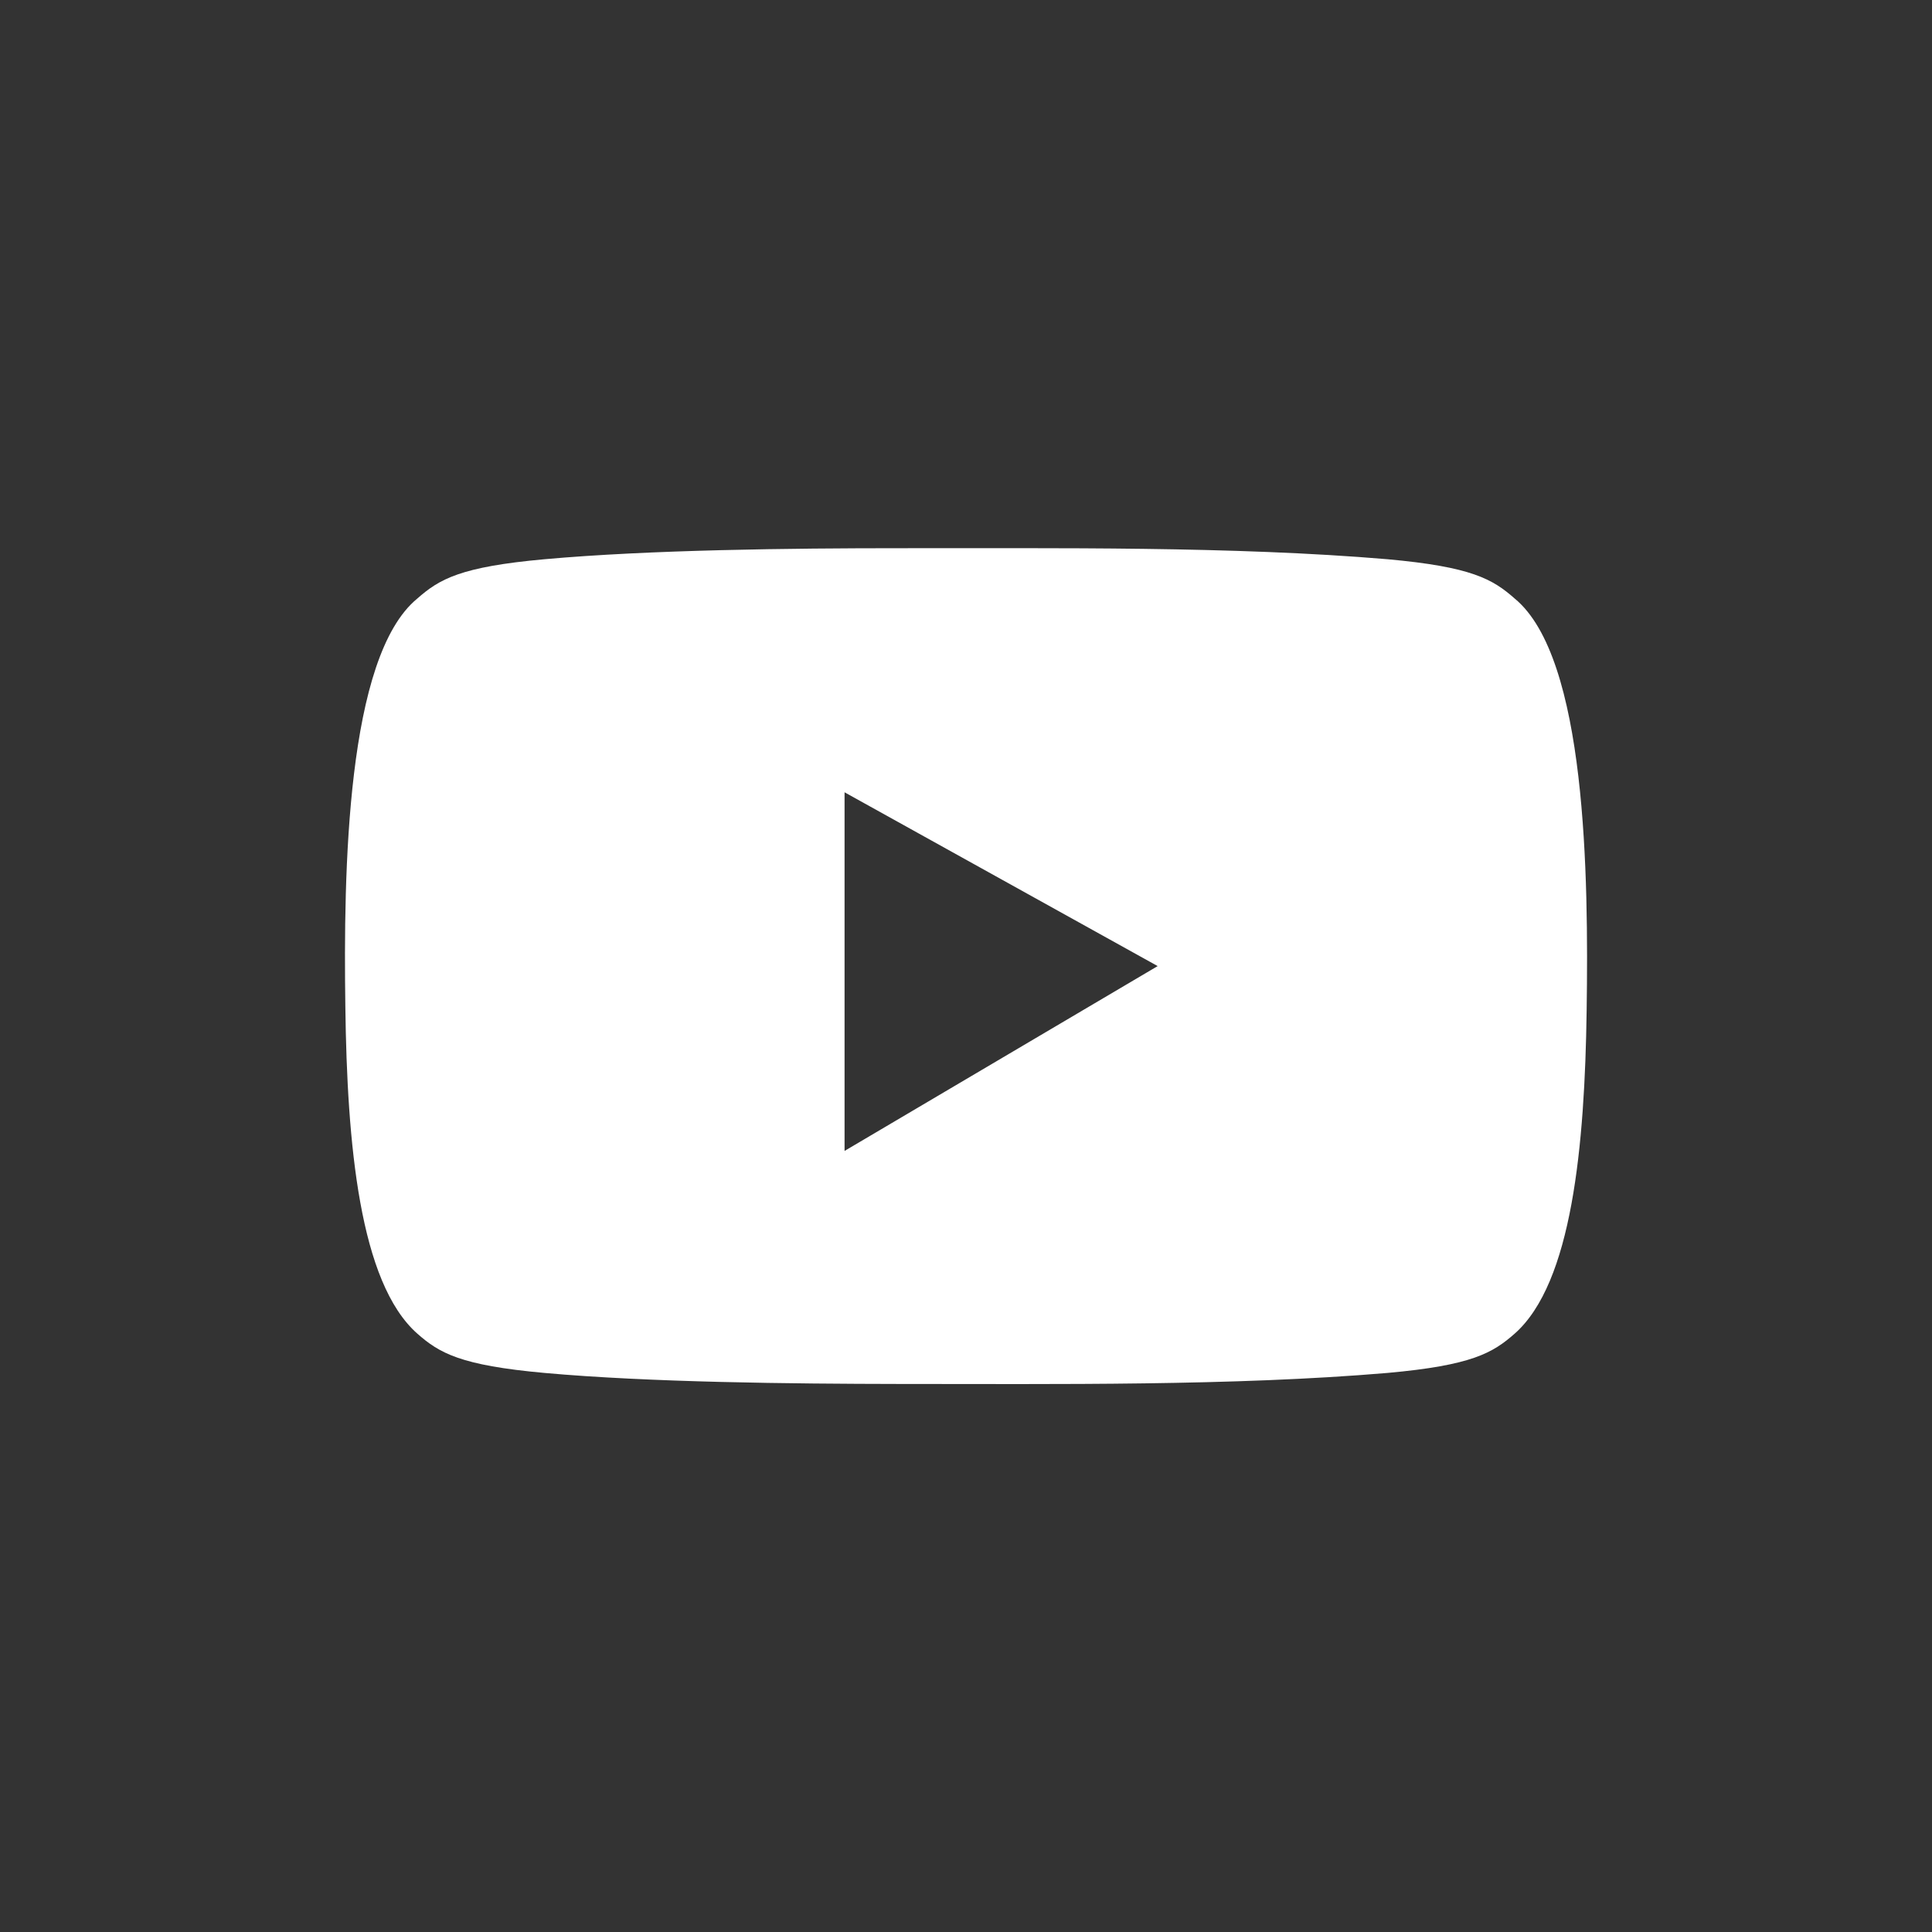 <?xml version="1.0" encoding="UTF-8"?> <svg xmlns="http://www.w3.org/2000/svg" id="uuid-b14f434c-1737-43f2-be18-71d0e6ab5869" viewBox="0 0 112 112"><rect x="0" y="0" width="112" height="112" fill="#333333" stroke="none"/><defs><style>.uuid-4008c13e-51fe-4453-988d-8dc5506a8e5c{fill:#fff;}</style></defs><path class="uuid-4008c13e-51fe-4453-988d-8dc5506a8e5c" d="M67.12,56l-18.16,10.72v-20.79l18.16,10.08Zm24.86,2.55c.11-7.73,0-20.42-4.17-23.85-1.28-1.13-2.5-1.84-7.37-2.28-8.96-.76-19.25-.63-28.3-.64-6.24,0-14.49,.09-20.58,.64-4.87,.44-6.09,1.15-7.37,2.28-4.11,3.37-4.28,15.83-4.17,23.65,.1,7.96,.82,16,4.17,18.96,1.28,1.13,2.5,1.84,7.37,2.28,6.09,.55,14.34,.63,20.58,.64,9.04,0,19.35,.12,28.3-.64,4.87-.44,6.09-1.15,7.37-2.28,3.32-2.93,4.06-10.86,4.17-18.75"></path></svg> 